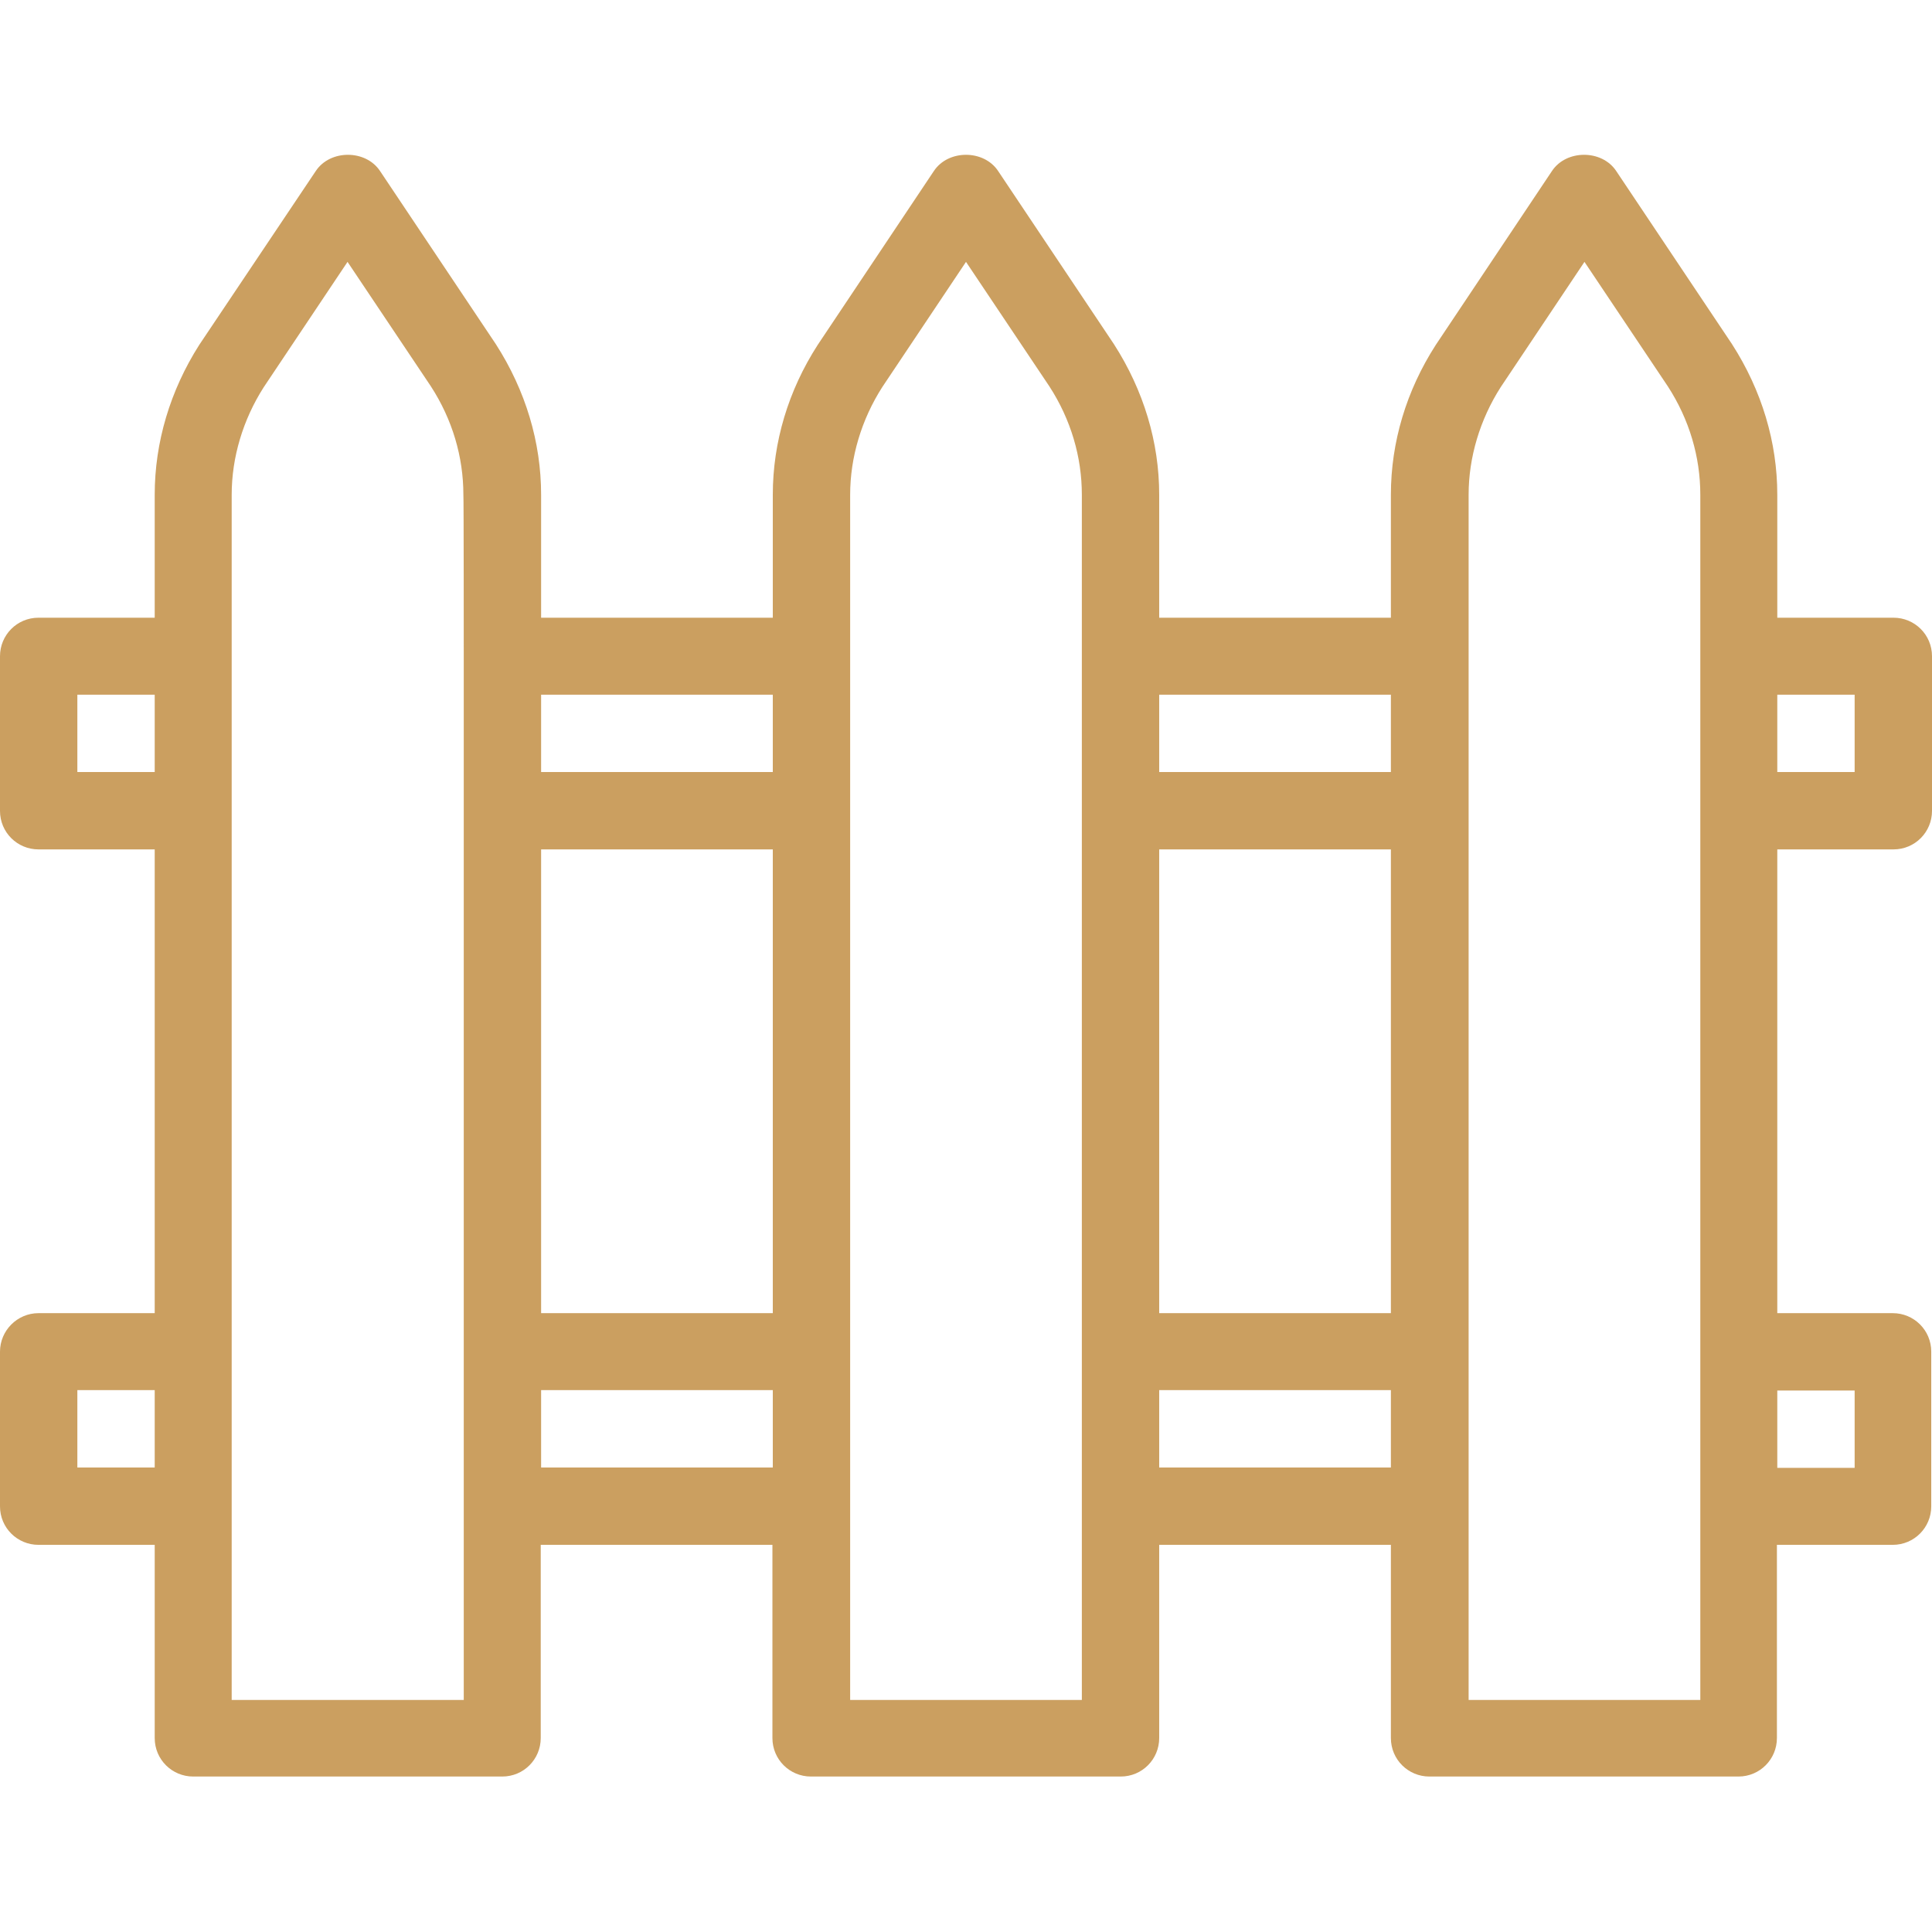 <?xml version="1.0" encoding="utf-8"?>
<!-- Generator: Adobe Illustrator 27.1.1, SVG Export Plug-In . SVG Version: 6.00 Build 0)  -->
<svg version="1.1" id="Capa_1" xmlns="http://www.w3.org/2000/svg" xmlns:xlink="http://www.w3.org/1999/xlink" x="0px" y="0px"
	 viewBox="0 0 512 512" style="enable-background:new 0 0 512 512;" xml:space="preserve">
<style type="text/css">
	.st0{fill:#CB9F60;}
</style>
<g>
	<g>
		<path class="st0" d="M501.8,225.1c5.7,0,10.2-4.6,10.2-10.2v-41c0-5.7-4.6-10.2-10.2-10.2H471v-32.6c0-13.9-4.1-27.6-12-39.9
			l-30.7-45.9c-3.8-5.7-13.2-5.7-17,0l-30.8,46.1c-7.8,12.1-11.9,25.8-11.9,39.7v32.6h-61.4v-32.6c0-13.9-4.1-27.6-12-39.9
			l-30.7-45.9c-3.8-5.7-13.2-5.7-17,0l-30.8,46.1c-7.8,12.1-11.9,25.8-11.9,39.7v32.6h-61.4v-32.6c0-13.9-4.1-27.6-12-39.9
			l-30.7-45.9c-3.8-5.7-13.2-5.7-17,0L52.8,91.4C45.1,103.5,41,117.2,41,131.1v32.6H10.2c-5.7,0-10.2,4.6-10.2,10.2v41
			c0,5.7,4.6,10.2,10.2,10.2H41V348H10.2C4.6,348,0,352.6,0,358.2v41c0,5.7,4.6,10.2,10.2,10.2H41v51.2c0,5.7,4.6,10.2,10.2,10.2
			h81.9c5.7,0,10.2-4.6,10.2-10.2v-51.2h61.4v51.2c0,5.7,4.6,10.2,10.2,10.2H297c5.7,0,10.2-4.6,10.2-10.2v-51.2h61.4v51.2
			c0,5.7,4.6,10.2,10.2,10.2h81.9c5.7,0,10.2-4.6,10.2-10.2v-51.2h30.7c5.7,0,10.2-4.6,10.2-10.2v-41c0-5.7-4.6-10.2-10.2-10.2H471
			V225.1L501.8,225.1L501.8,225.1z M471,184.1h20.5v20.5H471V184.1z M41,388.9H20.5v-20.5H41V388.9z M41,204.6H20.5v-20.5H41V204.6z
			 M122.9,173.9v41v143.4v41v51.2H61.4v-51.2v-41V214.9v-41v-42.8c0-9.9,3-19.9,8.5-28.5l22.2-33.2l22.1,33
			c5.7,8.8,8.6,18.7,8.6,28.7C122.9,131.1,122.9,173.9,122.9,173.9z M204.8,388.9h-61.4v-20.5h61.4V388.9z M204.8,348h-61.4V225.1
			h61.4V348z M204.8,204.6h-61.4v-20.5h61.4V204.6z M286.7,173.9v41v143.4v41v51.2h-61.4v-51.2v-41V214.9v-41v-42.8
			c0-9.9,3-19.9,8.5-28.5L256,69.4l22.1,33c5.7,8.8,8.6,18.7,8.6,28.7V173.9z M368.6,388.9h-61.4v-20.5h61.4V388.9z M368.6,348
			h-61.4V225.1h61.4V348z M368.6,204.6h-61.4v-20.5h61.4V204.6z M450.6,173.9v41v143.4v41v51.2h-61.4v-51.2v-41V214.9v-41v-42.8
			c0-9.9,3-19.9,8.5-28.5l22.2-33.2l22.1,33c5.7,8.8,8.6,18.7,8.6,28.7V173.9z M491.5,368.5v20.5H471v-20.5H491.5z"/>
	</g>
</g>
</svg>
